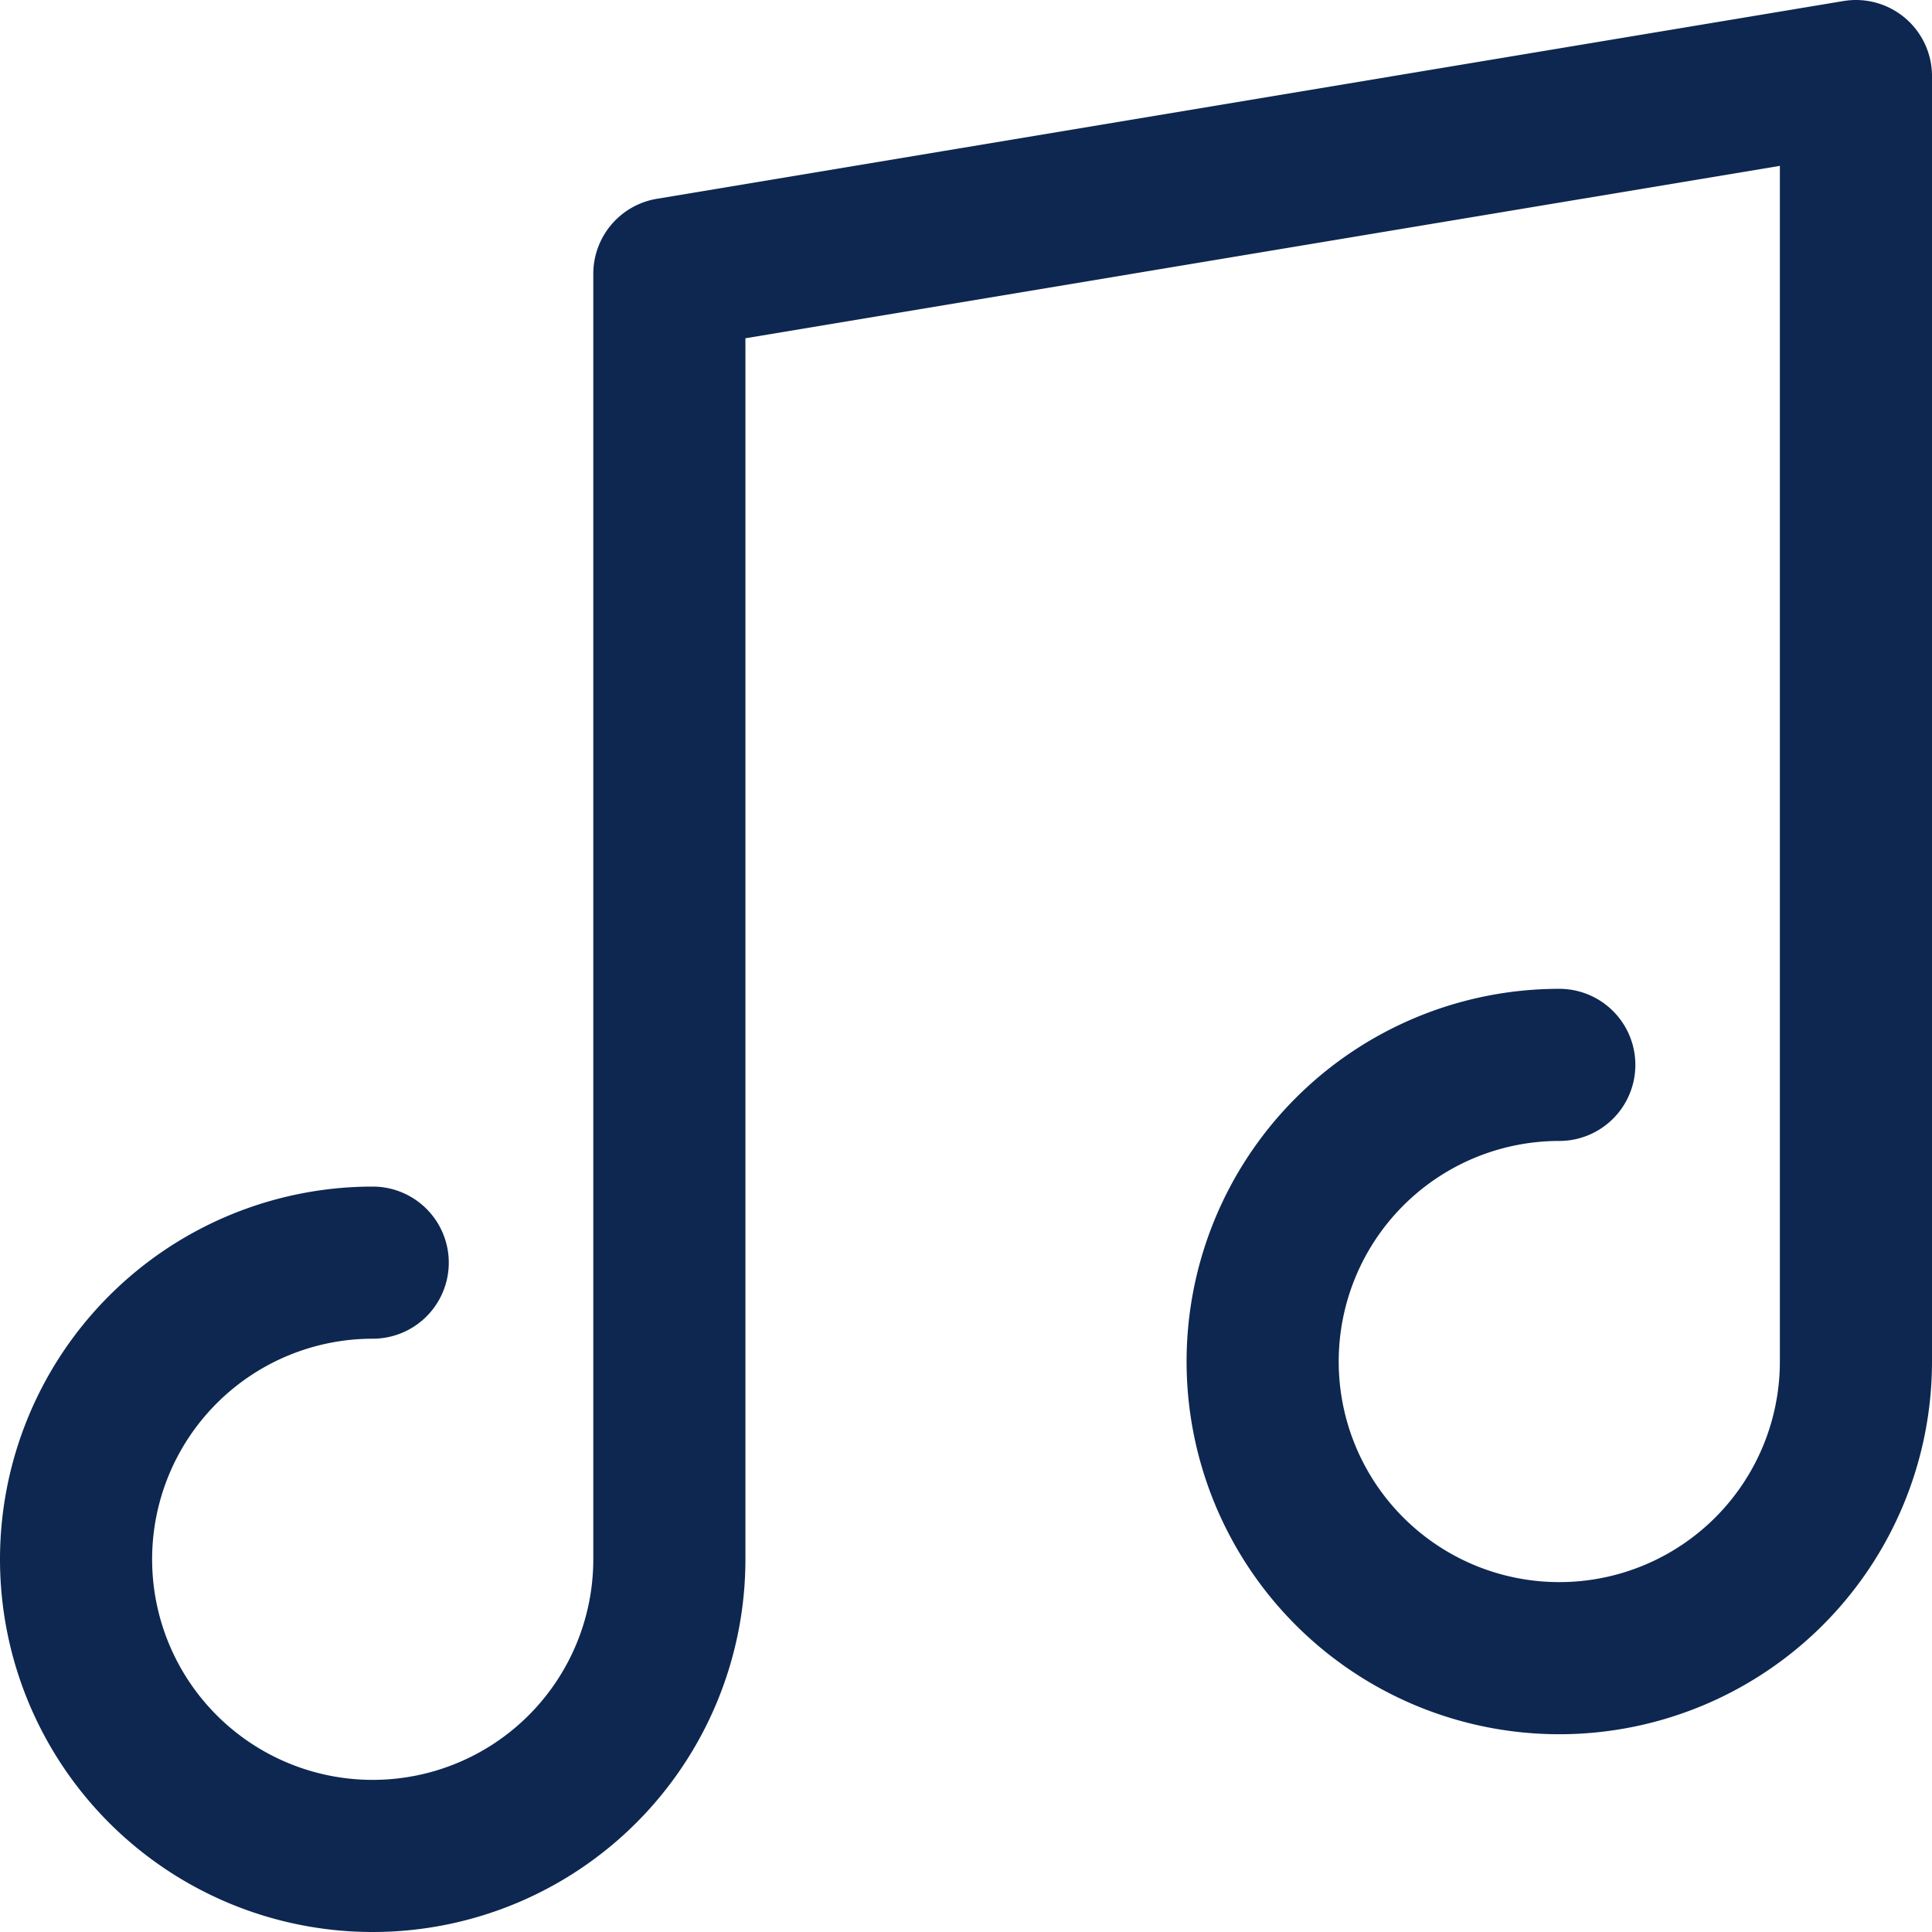 <svg xmlns="http://www.w3.org/2000/svg" width="25.4" height="25.4" viewBox="0 0 25.4 25.4">
  <path id="パス_91497" data-name="パス 91497" d="M5.607,19.231a3.9,3.9,0,1,0,3.9,3.9V6.231l15.6-2.6v16.9a3.9,3.9,0,1,1-3.9-3.9" transform="translate(-0.707 -2.631)" fill="none" stroke="#0d2750" stroke-linecap="round" stroke-linejoin="round" stroke-width="2"/>
</svg>
